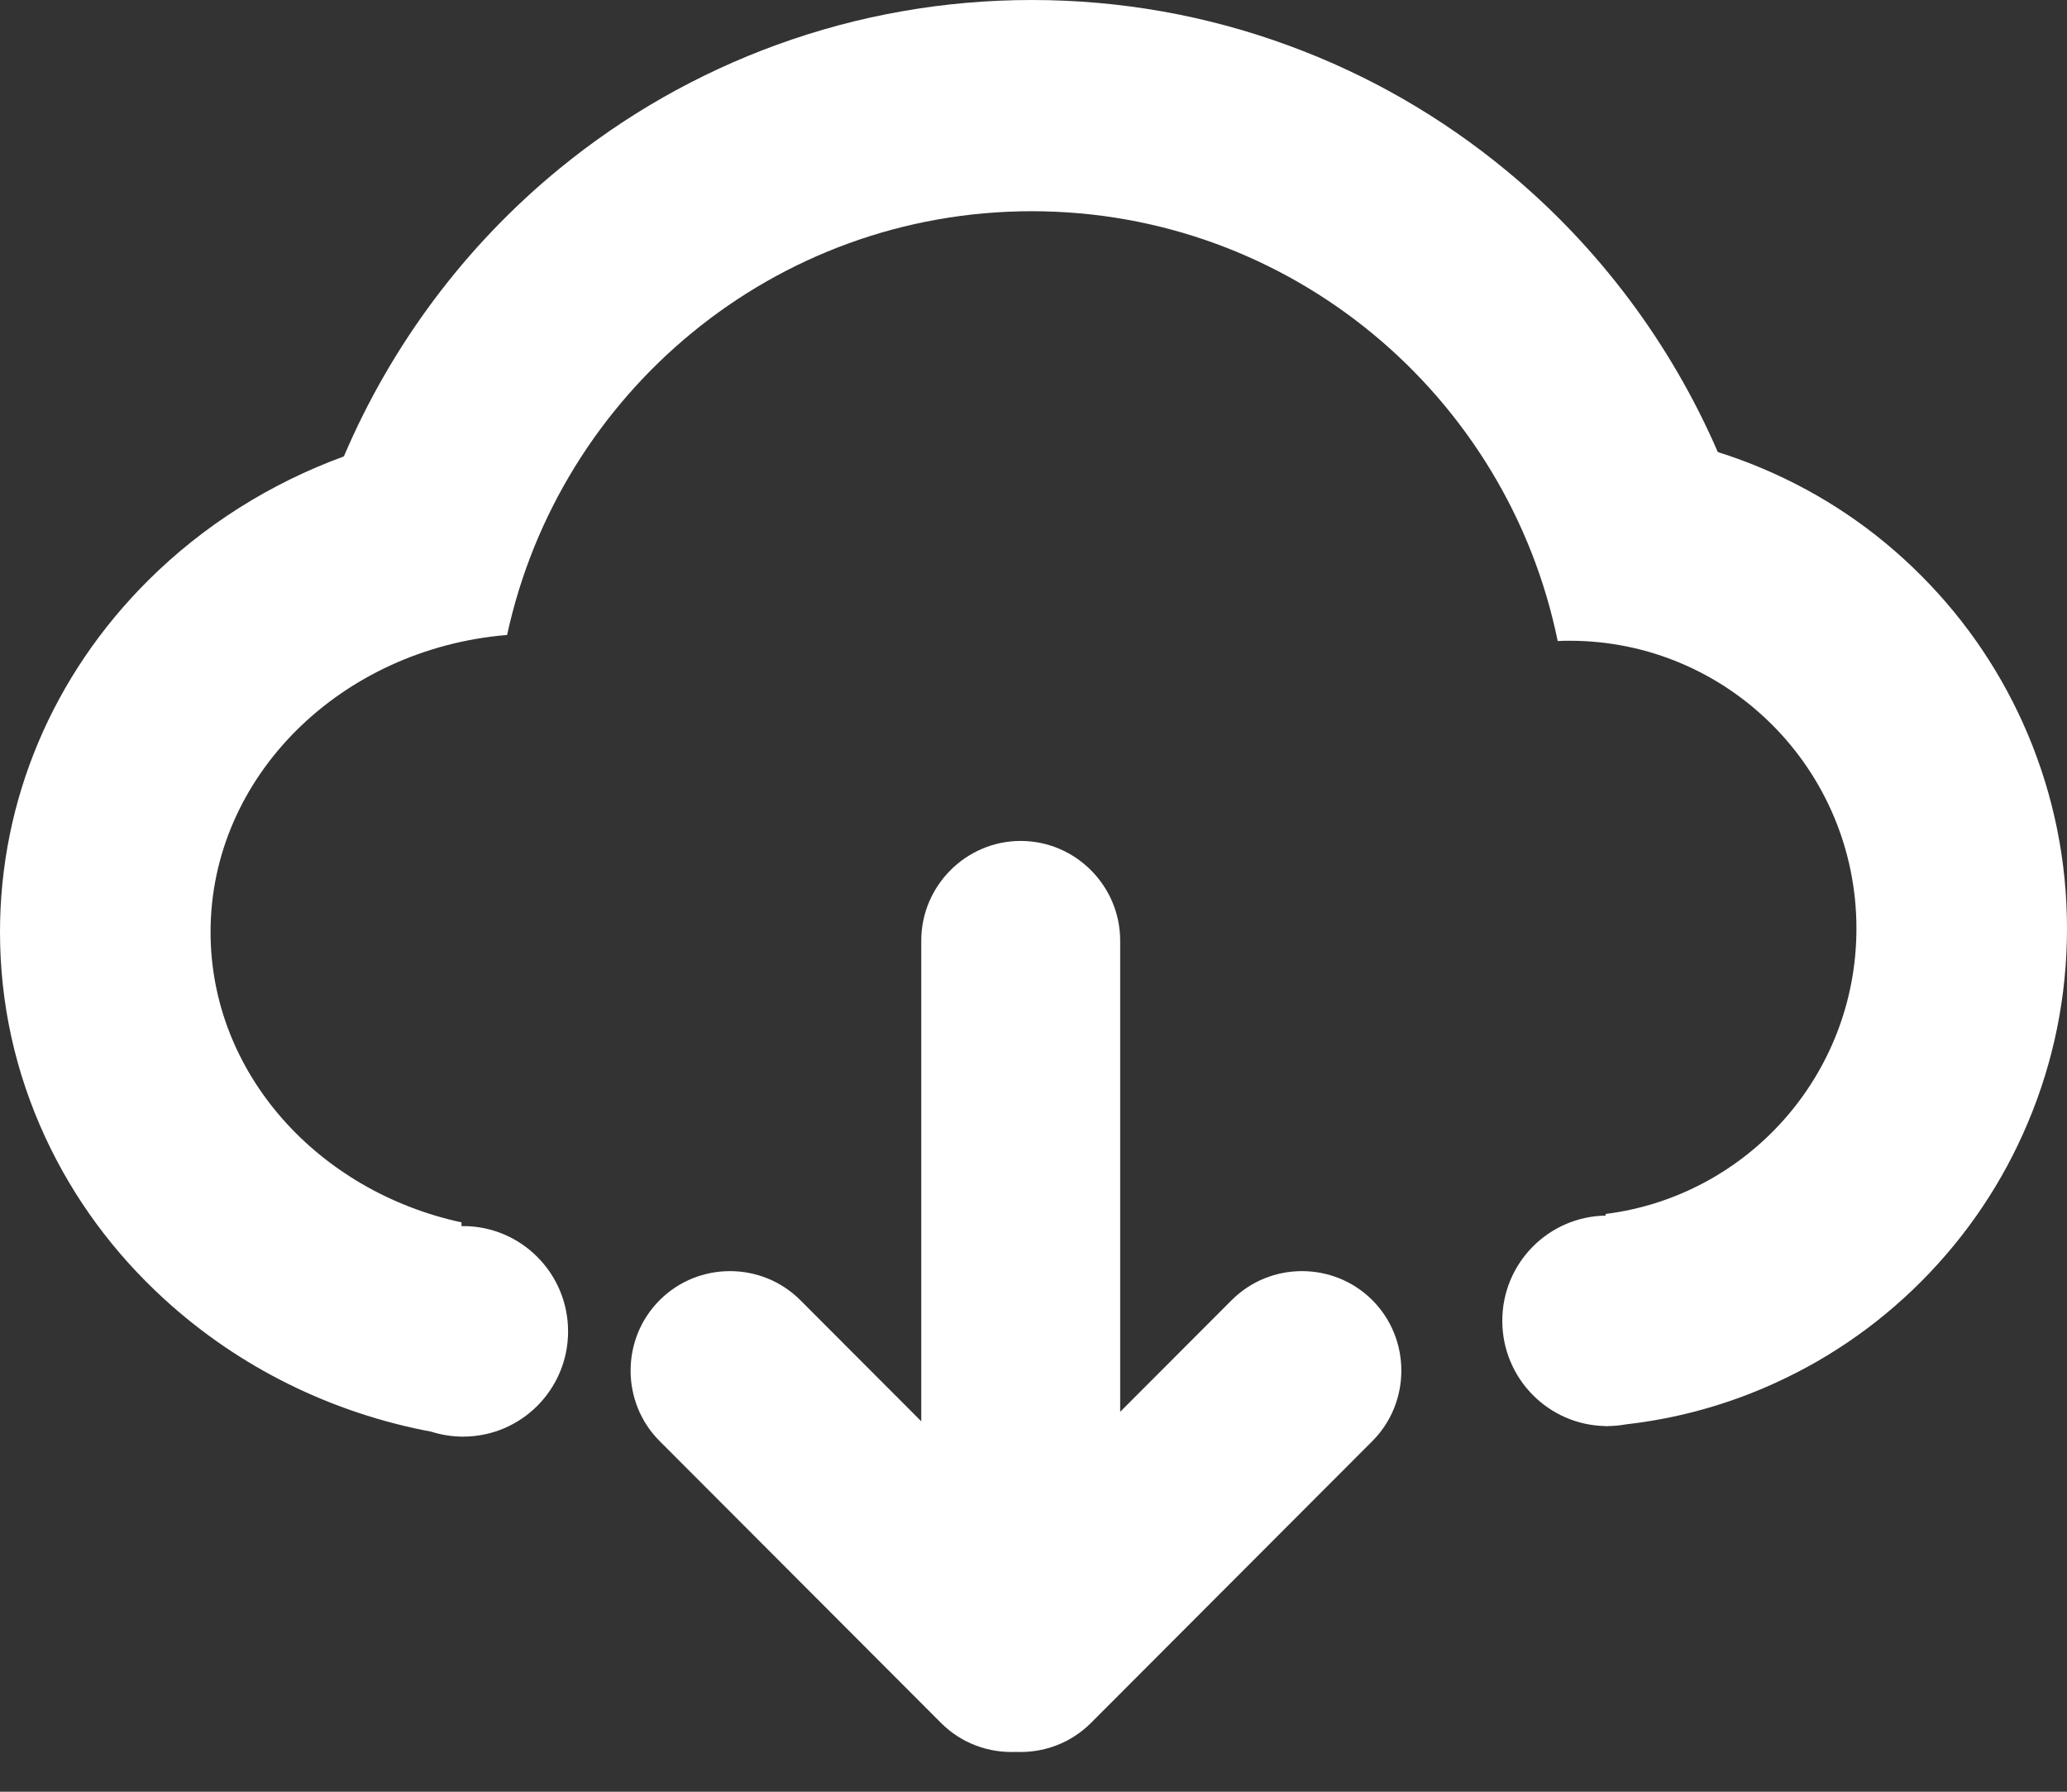 <?xml version="1.0" encoding="UTF-8"?>
<svg width="30px" height="26px" viewBox="0 0 30 26" version="1.1" xmlns="http://www.w3.org/2000/svg" xmlns:xlink="http://www.w3.org/1999/xlink">
    <rect x="0" y="0" width="30" height="26" fill="#333333" stroke="none"/>
    <title>编组</title>
    <g id="页面-1" stroke="none" stroke-width="1" fill="none" fill-rule="evenodd">
        <g id="专题效果1" transform="translate(-1268, -2431)" fill="#FFFFFF" fill-rule="nonzero">
            <g id="编组" transform="translate(1268, 2431)">
                <path d="M29.431,10.654 C29.067,9.792 28.547,9.018 27.885,8.354 C27.223,7.689 26.451,7.168 25.591,6.803 C25.375,6.711 25.155,6.63 24.932,6.56 C24.252,4.99 23.205,3.585 21.874,2.484 C20.924,1.698 19.857,1.084 18.703,0.661 C17.509,0.222 16.255,0 14.975,0 C13.705,0 12.46,0.219 11.275,0.65 C10.129,1.067 9.068,1.671 8.121,2.446 C6.752,3.566 5.678,5.009 4.991,6.623 C3.924,7.013 2.953,7.624 2.151,8.422 C0.764,9.802 0,11.614 0,13.525 C0,14.559 0.221,15.56 0.656,16.501 C1.067,17.388 1.648,18.179 2.385,18.852 C3.47,19.844 4.811,20.503 6.261,20.776 C6.4,20.82 6.546,20.844 6.693,20.847 C6.694,20.847 6.696,20.847 6.698,20.847 L6.698,20.847 C6.706,20.847 6.714,20.847 6.722,20.847 C7.563,20.847 8.245,20.164 8.245,19.32 C8.245,18.476 7.563,17.792 6.722,17.792 C6.714,17.792 6.706,17.793 6.698,17.793 L6.698,17.738 C4.61,17.286 3.056,15.572 3.056,13.525 C3.056,11.267 4.947,9.414 7.36,9.214 C8.122,5.698 11.241,3.065 14.975,3.065 C18.739,3.065 21.88,5.743 22.608,9.302 C22.665,9.299 22.723,9.298 22.78,9.298 C25.08,9.298 26.944,11.168 26.944,13.474 C26.944,15.603 25.355,17.358 23.303,17.616 L23.303,17.64 C22.473,17.653 21.804,18.331 21.804,19.166 C21.804,20.002 22.473,20.68 23.303,20.694 L23.303,20.697 C23.314,20.696 23.326,20.695 23.338,20.694 C23.425,20.693 23.513,20.685 23.599,20.669 C24.284,20.592 24.956,20.415 25.591,20.145 C26.451,19.78 27.223,19.259 27.885,18.595 C28.547,17.931 29.068,17.156 29.431,16.294 C29.809,15.399 30,14.45 30,13.474 C30,12.498 29.808,11.549 29.431,10.654 L29.431,10.654 Z" id="路径"></path>
                <path d="M9.574,20.912 L13.658,25.002 C13.955,25.3 14.354,25.44 14.746,25.422 C15.138,25.44 15.536,25.3 15.834,25.002 L19.918,20.912 C20.479,20.35 20.479,19.429 19.918,18.867 C19.356,18.305 18.437,18.305 17.876,18.867 L16.258,20.487 L16.258,13.65 C16.258,12.854 15.609,12.203 14.814,12.203 C14.02,12.203 13.371,12.854 13.371,13.65 L13.371,20.59 C13.371,20.602 13.371,20.614 13.371,20.625 L11.616,18.867 C11.054,18.305 10.135,18.305 9.574,18.867 C9.012,19.429 9.012,20.35 9.574,20.912 L9.574,20.912 Z" id="路径"></path>
            </g>
        </g>
    </g>
</svg>